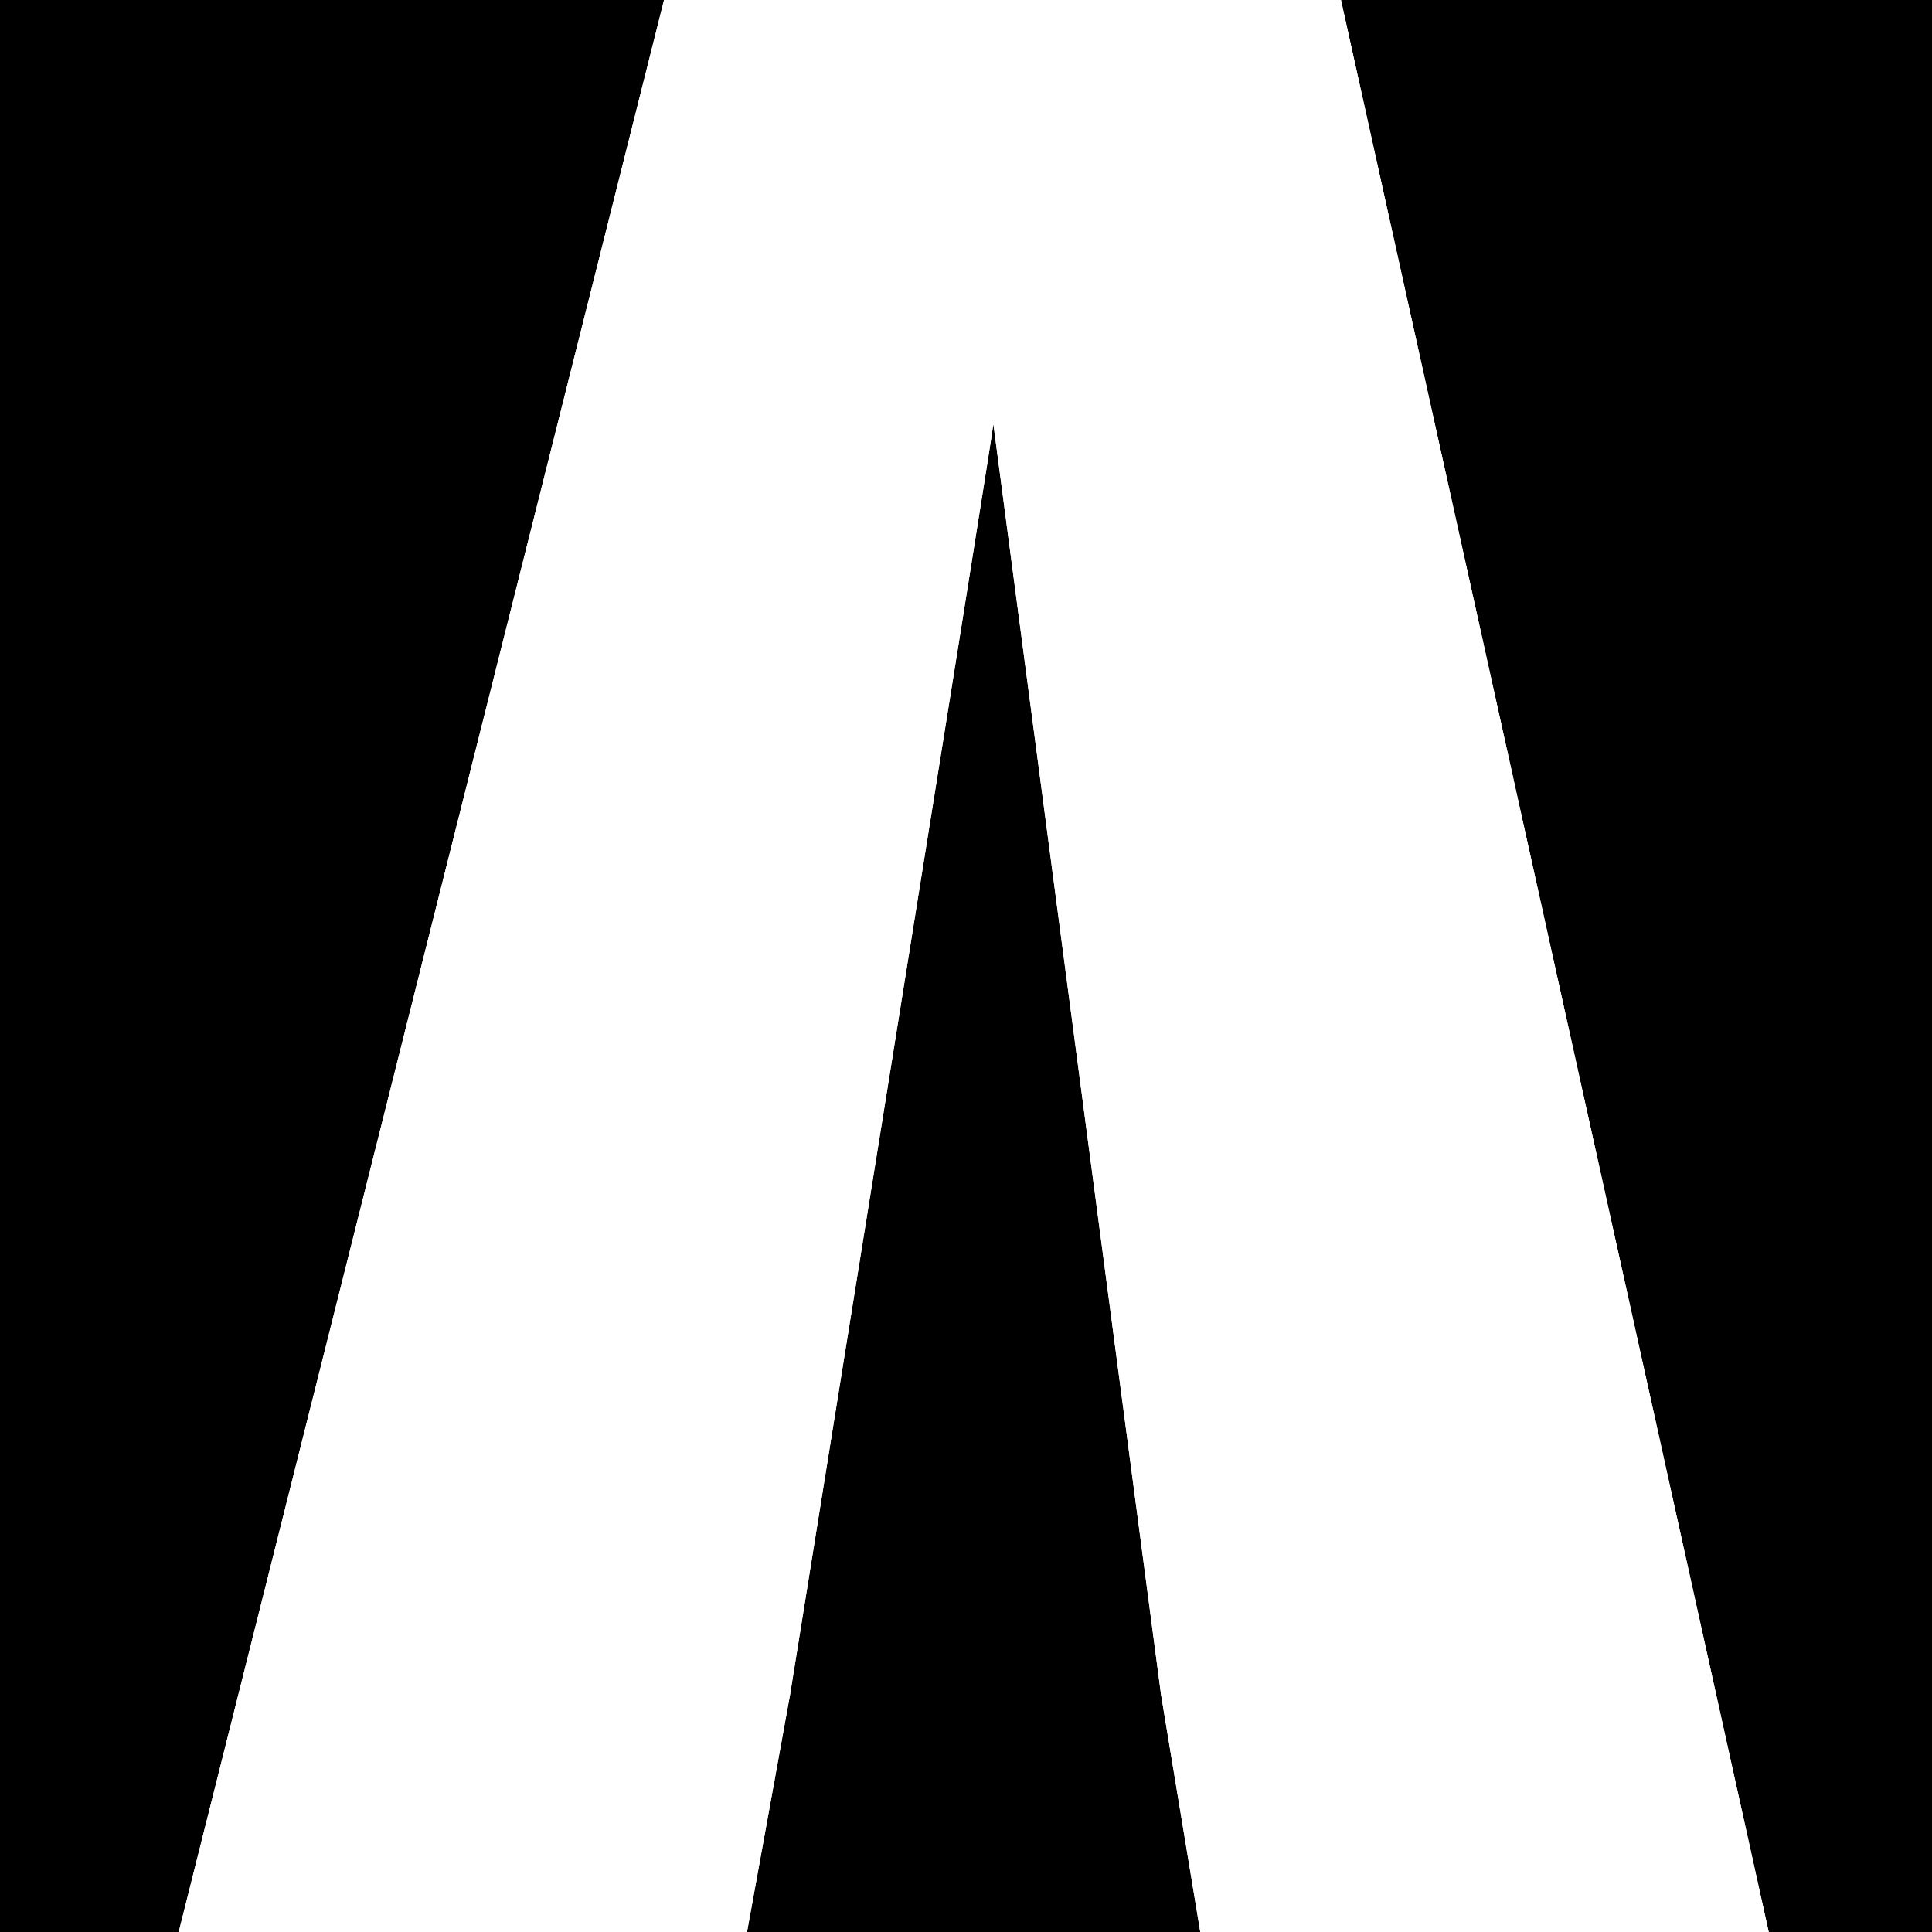 <?xml version="1.0" encoding="UTF-8" standalone="no"?><!DOCTYPE svg PUBLIC "-//W3C//DTD SVG 1.1//EN" "http://www.w3.org/Graphics/SVG/1.1/DTD/svg11.dtd"><svg width="100%" height="100%" viewBox="0 0 512 512" version="1.1" xmlns="http://www.w3.org/2000/svg" xmlns:xlink="http://www.w3.org/1999/xlink" xml:space="preserve" xmlns:serif="http://www.serif.com/" style="fill-rule:evenodd;clip-rule:evenodd;stroke-linejoin:round;stroke-miterlimit:2;"><rect id="Artboard1" x="0" y="0" width="512" height="512" style="fill:#fff;"/><clipPath id="_clip1"><rect id="Artboard11" serif:id="Artboard1" x="0" y="0" width="512" height="512"/></clipPath><g clip-path="url(#_clip1)"><path d="M176.379,-1.608l-129.423,515.216l-48.564,-0l0,-515.216l177.987,0Zm21.298,515.216l11.696,-64.49c-0,-0 53.415,-332.067 53.881,-336.752l44.435,336.752l10.664,64.49l-120.676,-0Zm271.412,-0l-114.074,-515.216l158.593,0l-0,515.216l-44.519,-0Z"/><path d="M176.581,-1.557l-129.423,515.216l-0.202,0.157l-48.564,0l-0.208,-0.208l-0,-515.216l0.208,-0.208l177.987,-0l0.202,0.259Zm-0.202,-0.051l-177.987,0l0,515.216l48.564,-0l129.423,-515.216Zm21.093,515.179l11.695,-64.488c0.153,-0.951 53.414,-332.06 53.88,-336.738l0.414,-0.007l44.434,336.749l10.663,64.487l-0.205,0.242l-120.676,0l-0.205,-0.245Zm0.205,0.037l120.676,-0l-10.664,-64.49l-44.435,-336.752c-0.466,4.685 -53.881,336.752 -53.881,336.752l-11.696,64.49Zm271.209,0.045l-114.074,-515.216l0.203,-0.253l158.593,-0l0.208,0.208l0,515.216l-0.208,0.208l-44.519,0l-0.203,-0.163Zm0.203,-0.045l44.519,-0l-0,-515.216l-158.593,0l114.074,515.216Z" style="fill:#fff;"/></g></svg>
